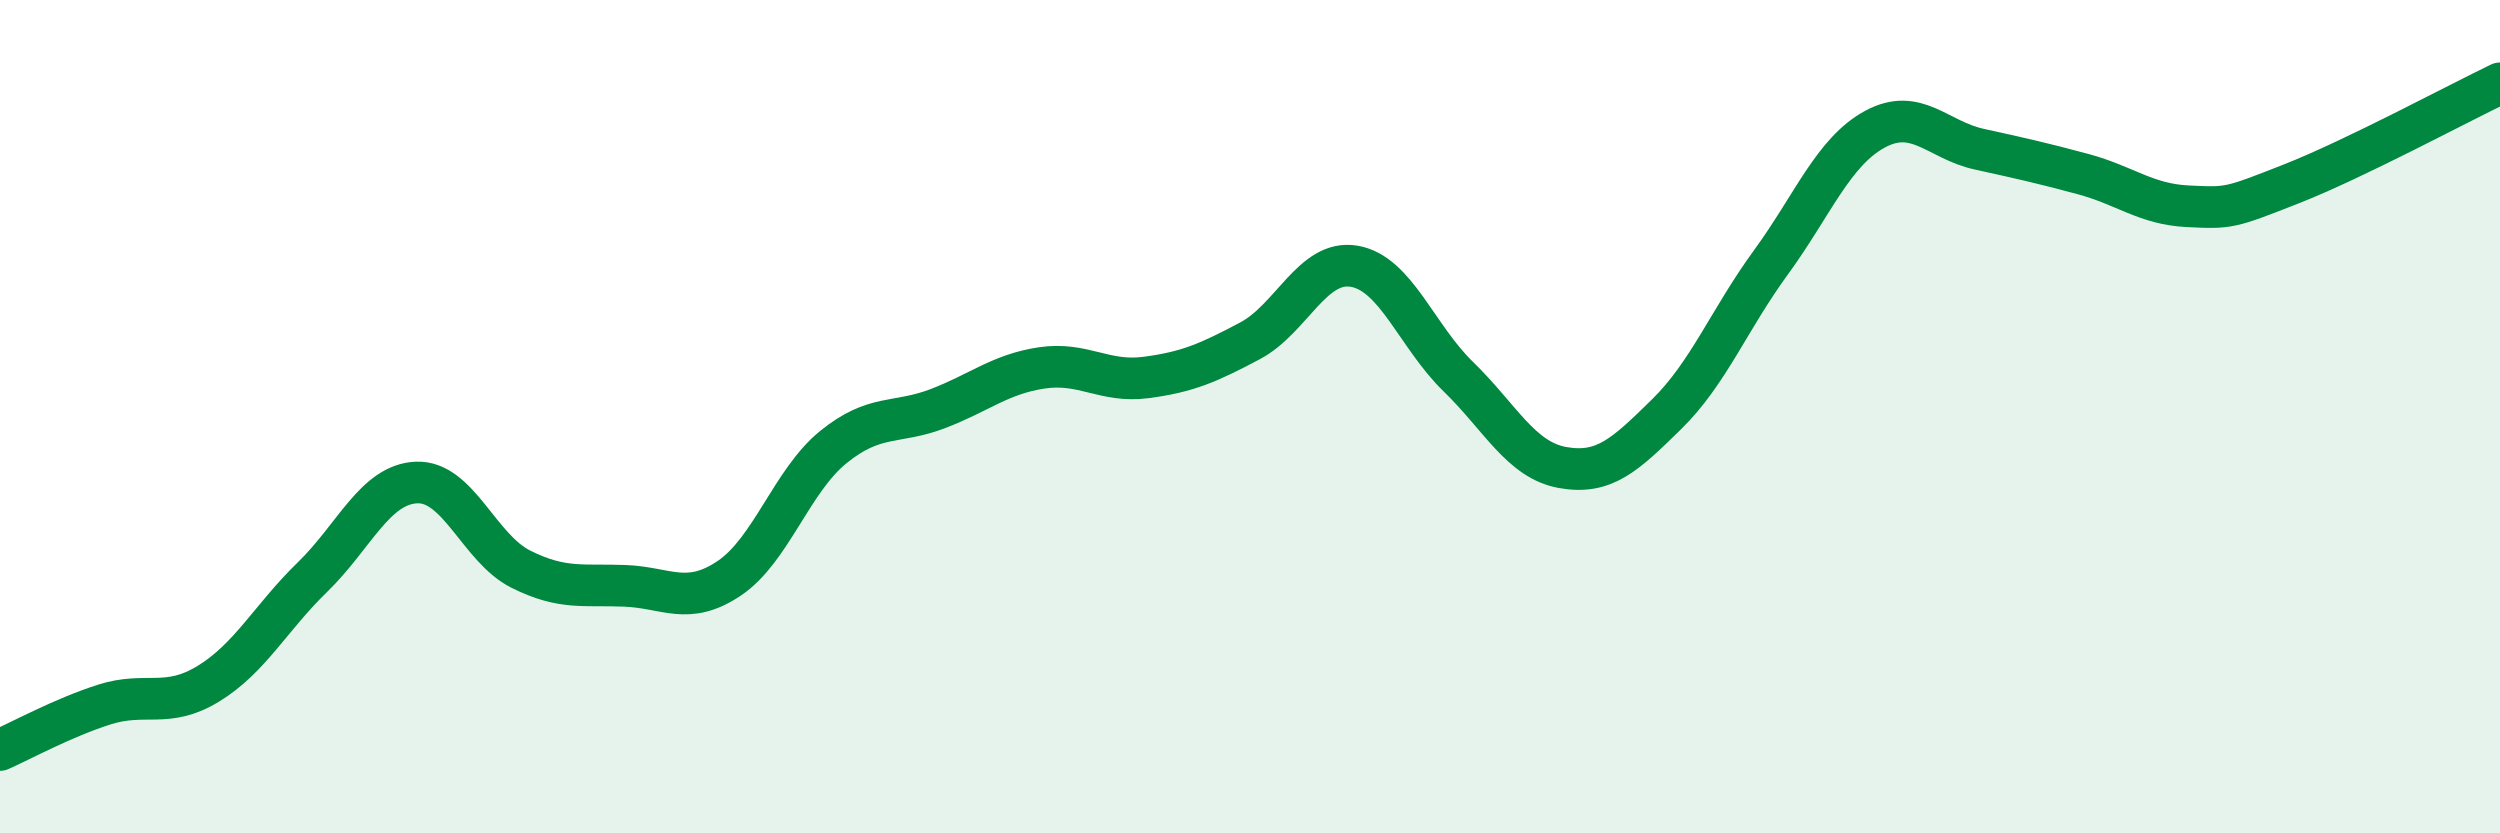 
    <svg width="60" height="20" viewBox="0 0 60 20" xmlns="http://www.w3.org/2000/svg">
      <path
        d="M 0,18 C 0.5,17.78 1.5,17.23 2.5,16.91 C 3.5,16.59 4,17.02 5,16.41 C 6,15.8 6.5,14.82 7.5,13.85 C 8.5,12.88 9,11.62 10,11.58 C 11,11.54 11.5,13.16 12.5,13.66 C 13.5,14.16 14,14.02 15,14.06 C 16,14.1 16.5,14.55 17.5,13.88 C 18.5,13.21 19,11.54 20,10.73 C 21,9.92 21.5,10.19 22.5,9.81 C 23.5,9.43 24,8.98 25,8.83 C 26,8.68 26.5,9.19 27.5,9.06 C 28.5,8.93 29,8.71 30,8.18 C 31,7.65 31.5,6.22 32.5,6.39 C 33.5,6.56 34,8.07 35,9.04 C 36,10.01 36.5,11.04 37.5,11.22 C 38.5,11.4 39,10.92 40,9.94 C 41,8.96 41.5,7.67 42.5,6.3 C 43.5,4.93 44,3.64 45,3.1 C 46,2.56 46.5,3.36 47.5,3.58 C 48.5,3.8 49,3.91 50,4.18 C 51,4.45 51.5,4.9 52.5,4.95 C 53.5,5 53.5,5 55,4.41 C 56.5,3.82 59,2.48 60,2L60 20L0 20Z"
        fill="#008740"
        opacity="0.1"
        stroke-linecap="round"
        stroke-linejoin="round"
      />
      <path
        d="M 0,18 C 0.5,17.78 1.5,17.23 2.5,16.91 C 3.5,16.59 4,17.02 5,16.41 C 6,15.8 6.5,14.82 7.5,13.85 C 8.5,12.88 9,11.62 10,11.58 C 11,11.54 11.5,13.16 12.5,13.66 C 13.5,14.16 14,14.02 15,14.06 C 16,14.1 16.5,14.55 17.5,13.88 C 18.5,13.21 19,11.54 20,10.73 C 21,9.92 21.5,10.19 22.5,9.81 C 23.5,9.43 24,8.98 25,8.83 C 26,8.68 26.5,9.19 27.5,9.06 C 28.5,8.93 29,8.71 30,8.18 C 31,7.65 31.5,6.22 32.5,6.39 C 33.5,6.56 34,8.07 35,9.04 C 36,10.01 36.5,11.04 37.5,11.22 C 38.5,11.4 39,10.92 40,9.94 C 41,8.96 41.5,7.67 42.5,6.3 C 43.5,4.93 44,3.64 45,3.1 C 46,2.56 46.5,3.36 47.5,3.58 C 48.5,3.8 49,3.91 50,4.18 C 51,4.45 51.5,4.9 52.5,4.95 C 53.5,5 53.5,5 55,4.41 C 56.5,3.82 59,2.48 60,2"
        stroke="#008740"
        stroke-width="1"
        fill="none"
        stroke-linecap="round"
        stroke-linejoin="round"
      />
    </svg>
  